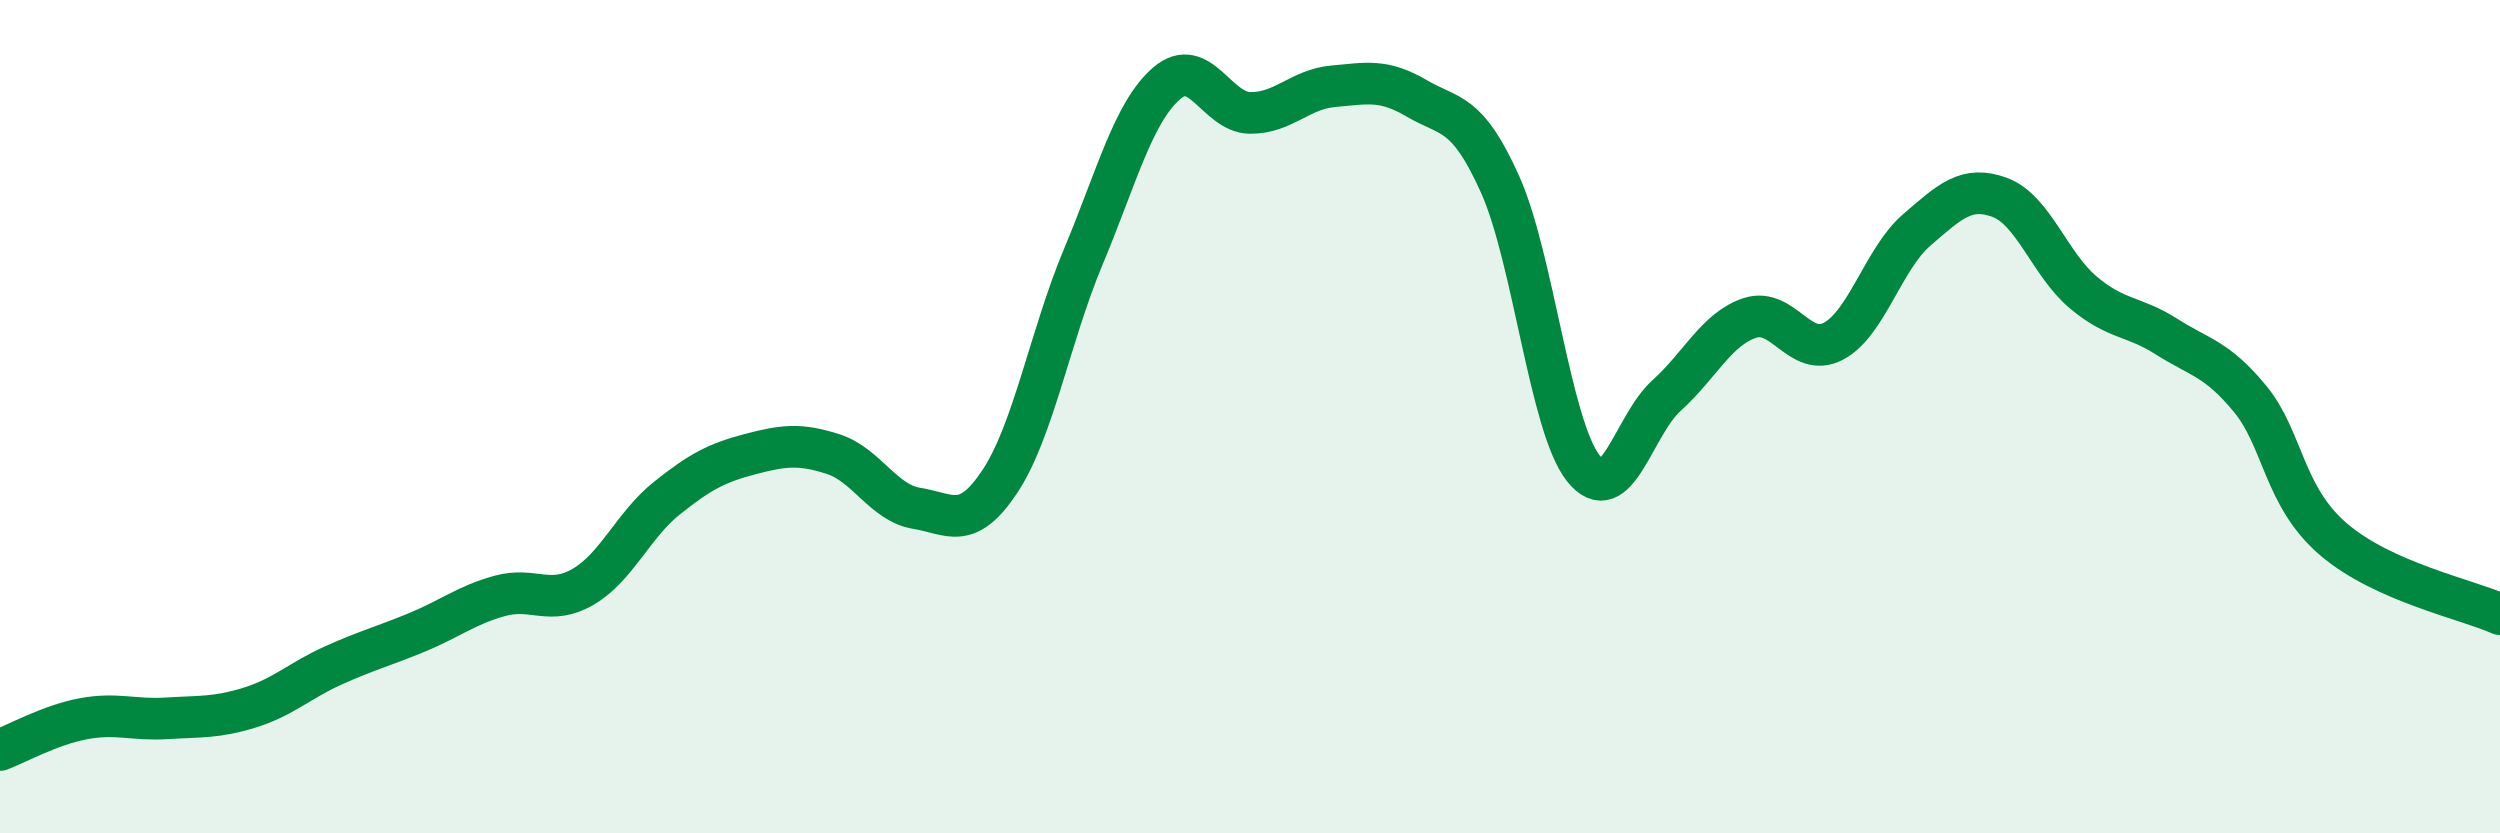 
    <svg width="60" height="20" viewBox="0 0 60 20" xmlns="http://www.w3.org/2000/svg">
      <path
        d="M 0,18 C 0.4,17.85 1.2,17.4 2,17.25 C 2.8,17.1 3.2,17.29 4,17.24 C 4.8,17.19 5.2,17.23 6,16.98 C 6.8,16.73 7.2,16.33 8,15.97 C 8.8,15.61 9.2,15.51 10,15.18 C 10.8,14.85 11.2,14.52 12,14.3 C 12.8,14.08 13.2,14.55 14,14.08 C 14.8,13.61 15.2,12.6 16,11.96 C 16.8,11.32 17.2,11.11 18,10.9 C 18.8,10.69 19.2,10.64 20,10.9 C 20.8,11.16 21.2,12.07 22,12.2 C 22.8,12.33 23.2,12.76 24,11.55 C 24.8,10.34 25.2,8.07 26,6.16 C 26.8,4.25 27.2,2.69 28,2 C 28.8,1.31 29.2,2.7 30,2.71 C 30.8,2.72 31.2,2.14 32,2.07 C 32.8,2 33.2,1.89 34,2.36 C 34.8,2.83 35.2,2.64 36,4.42 C 36.8,6.2 37.2,10.23 38,11.24 C 38.8,12.25 39.2,10.21 40,9.49 C 40.8,8.77 41.2,7.89 42,7.63 C 42.8,7.37 43.2,8.61 44,8.19 C 44.8,7.77 45.2,6.21 46,5.52 C 46.8,4.83 47.2,4.44 48,4.74 C 48.8,5.04 49.2,6.35 50,7.02 C 50.8,7.69 51.2,7.57 52,8.08 C 52.8,8.59 53.2,8.6 54,9.57 C 54.8,10.54 54.8,11.91 56,12.94 C 57.2,13.97 59.2,14.38 60,14.74L60 20L0 20Z"
        fill="#008740"
        opacity="0.1"
        stroke-linecap="round"
        stroke-linejoin="round"
      />
      <path
        d="M 0,18 C 0.4,17.85 1.2,17.4 2,17.25 C 2.8,17.1 3.2,17.29 4,17.24 C 4.8,17.19 5.2,17.23 6,16.98 C 6.8,16.73 7.2,16.33 8,15.97 C 8.8,15.61 9.2,15.51 10,15.18 C 10.8,14.85 11.2,14.52 12,14.3 C 12.8,14.08 13.2,14.55 14,14.08 C 14.8,13.61 15.2,12.6 16,11.96 C 16.8,11.32 17.2,11.11 18,10.9 C 18.8,10.69 19.2,10.64 20,10.9 C 20.8,11.16 21.2,12.07 22,12.2 C 22.8,12.33 23.2,12.76 24,11.55 C 24.8,10.34 25.2,8.07 26,6.16 C 26.8,4.25 27.2,2.69 28,2 C 28.8,1.31 29.2,2.7 30,2.71 C 30.8,2.72 31.2,2.14 32,2.07 C 32.8,2 33.2,1.89 34,2.36 C 34.8,2.83 35.2,2.64 36,4.42 C 36.8,6.2 37.2,10.23 38,11.24 C 38.8,12.25 39.2,10.21 40,9.49 C 40.8,8.77 41.2,7.89 42,7.63 C 42.8,7.37 43.2,8.61 44,8.19 C 44.8,7.77 45.2,6.21 46,5.52 C 46.8,4.83 47.2,4.44 48,4.74 C 48.8,5.04 49.2,6.35 50,7.02 C 50.8,7.69 51.2,7.57 52,8.08 C 52.8,8.59 53.2,8.6 54,9.57 C 54.8,10.54 54.8,11.91 56,12.94 C 57.2,13.97 59.2,14.38 60,14.74"
        stroke="#008740"
        stroke-width="1"
        fill="none"
        stroke-linecap="round"
        stroke-linejoin="round"
      />
    </svg>
  